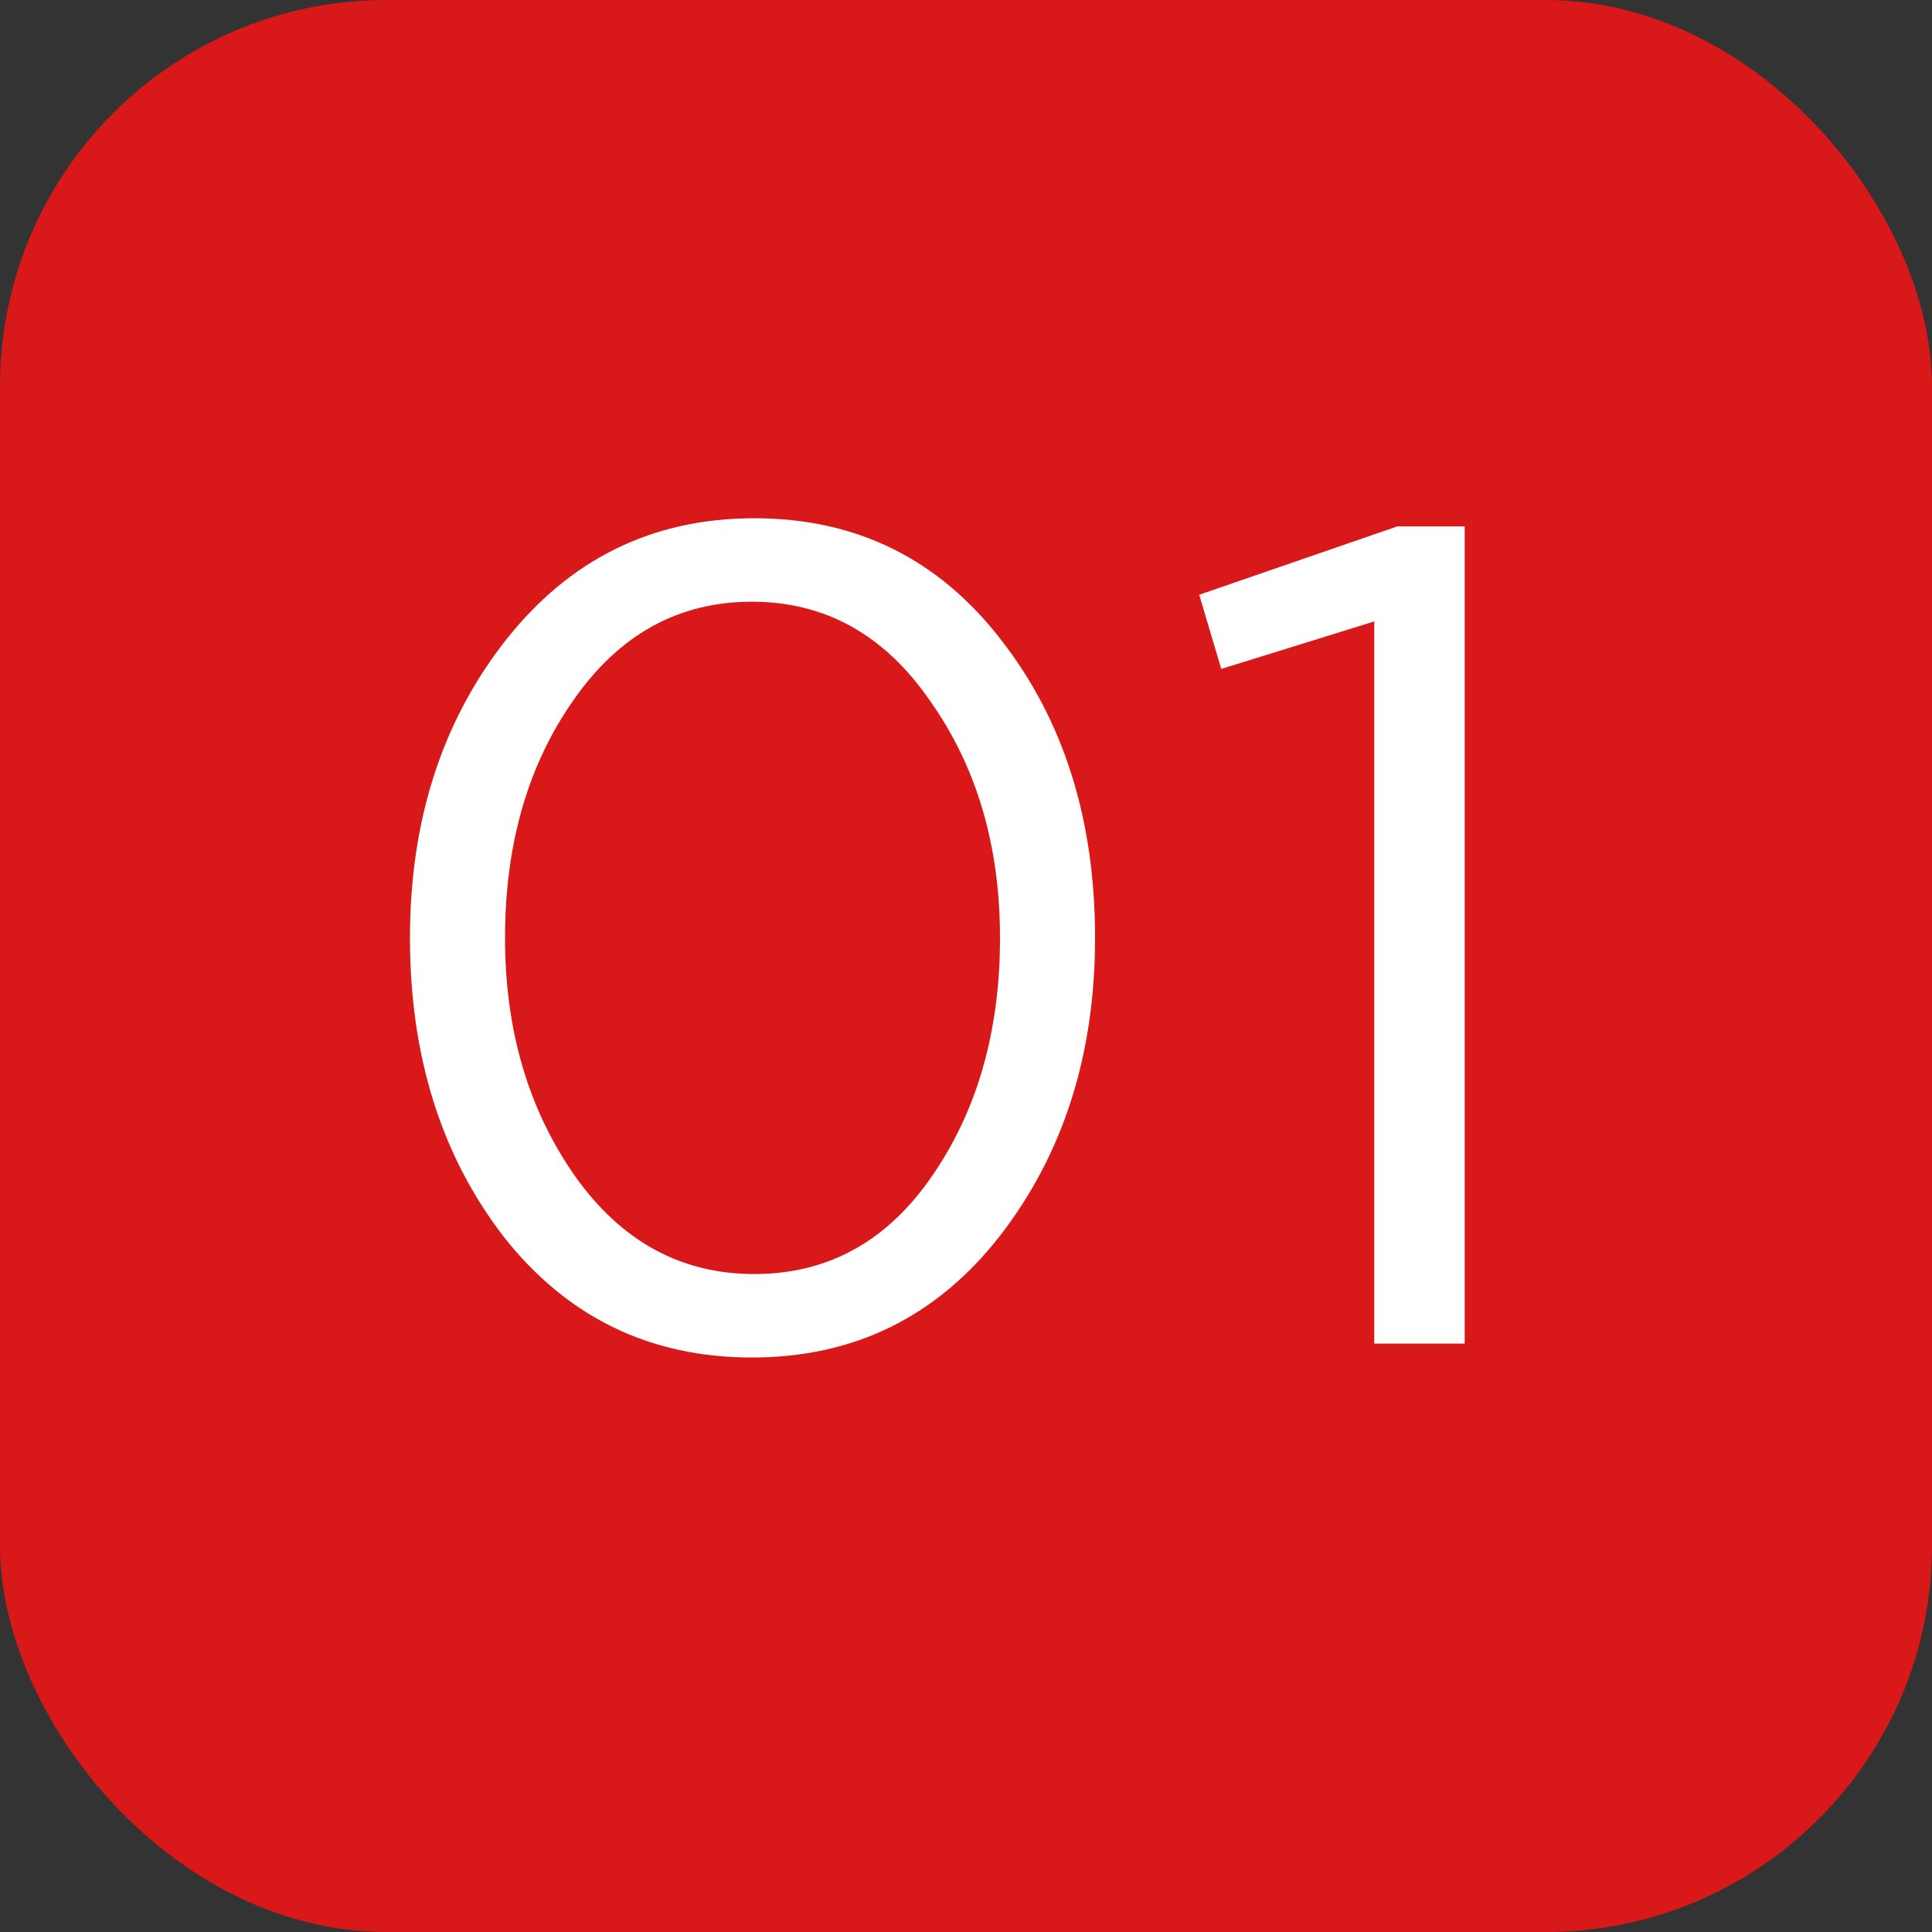 <?xml version="1.0" encoding="UTF-8"?> <svg xmlns="http://www.w3.org/2000/svg" width="25" height="25" viewBox="0 0 25 25" fill="none"><rect x="0" y="0" width="25" height="25" fill="#333333" stroke="none"/><rect width="25" height="25" rx="5" fill="#D91919"></rect><path d="M12.94 15.991C12.12 17.041 11.05 17.566 9.73 17.566C8.41 17.566 7.34 17.046 6.52 16.006C5.71 14.956 5.305 13.666 5.305 12.136C5.305 10.626 5.715 9.346 6.535 8.296C7.365 7.236 8.44 6.706 9.76 6.706C11.08 6.706 12.145 7.231 12.955 8.281C13.765 9.321 14.17 10.606 14.17 12.136C14.17 13.646 13.76 14.931 12.94 15.991ZM7.435 15.211C8.035 16.061 8.81 16.486 9.76 16.486C10.71 16.486 11.475 16.066 12.055 15.226C12.645 14.376 12.94 13.346 12.94 12.136C12.94 10.946 12.64 9.926 12.04 9.076C11.45 8.216 10.68 7.786 9.73 7.786C8.78 7.786 8.01 8.211 7.42 9.061C6.83 9.901 6.535 10.926 6.535 12.136C6.535 13.326 6.835 14.351 7.435 15.211ZM17.783 17.386V8.041L15.803 8.656L15.518 7.696L18.083 6.811H18.953V17.386H17.783Z" fill="white"></path></svg> 